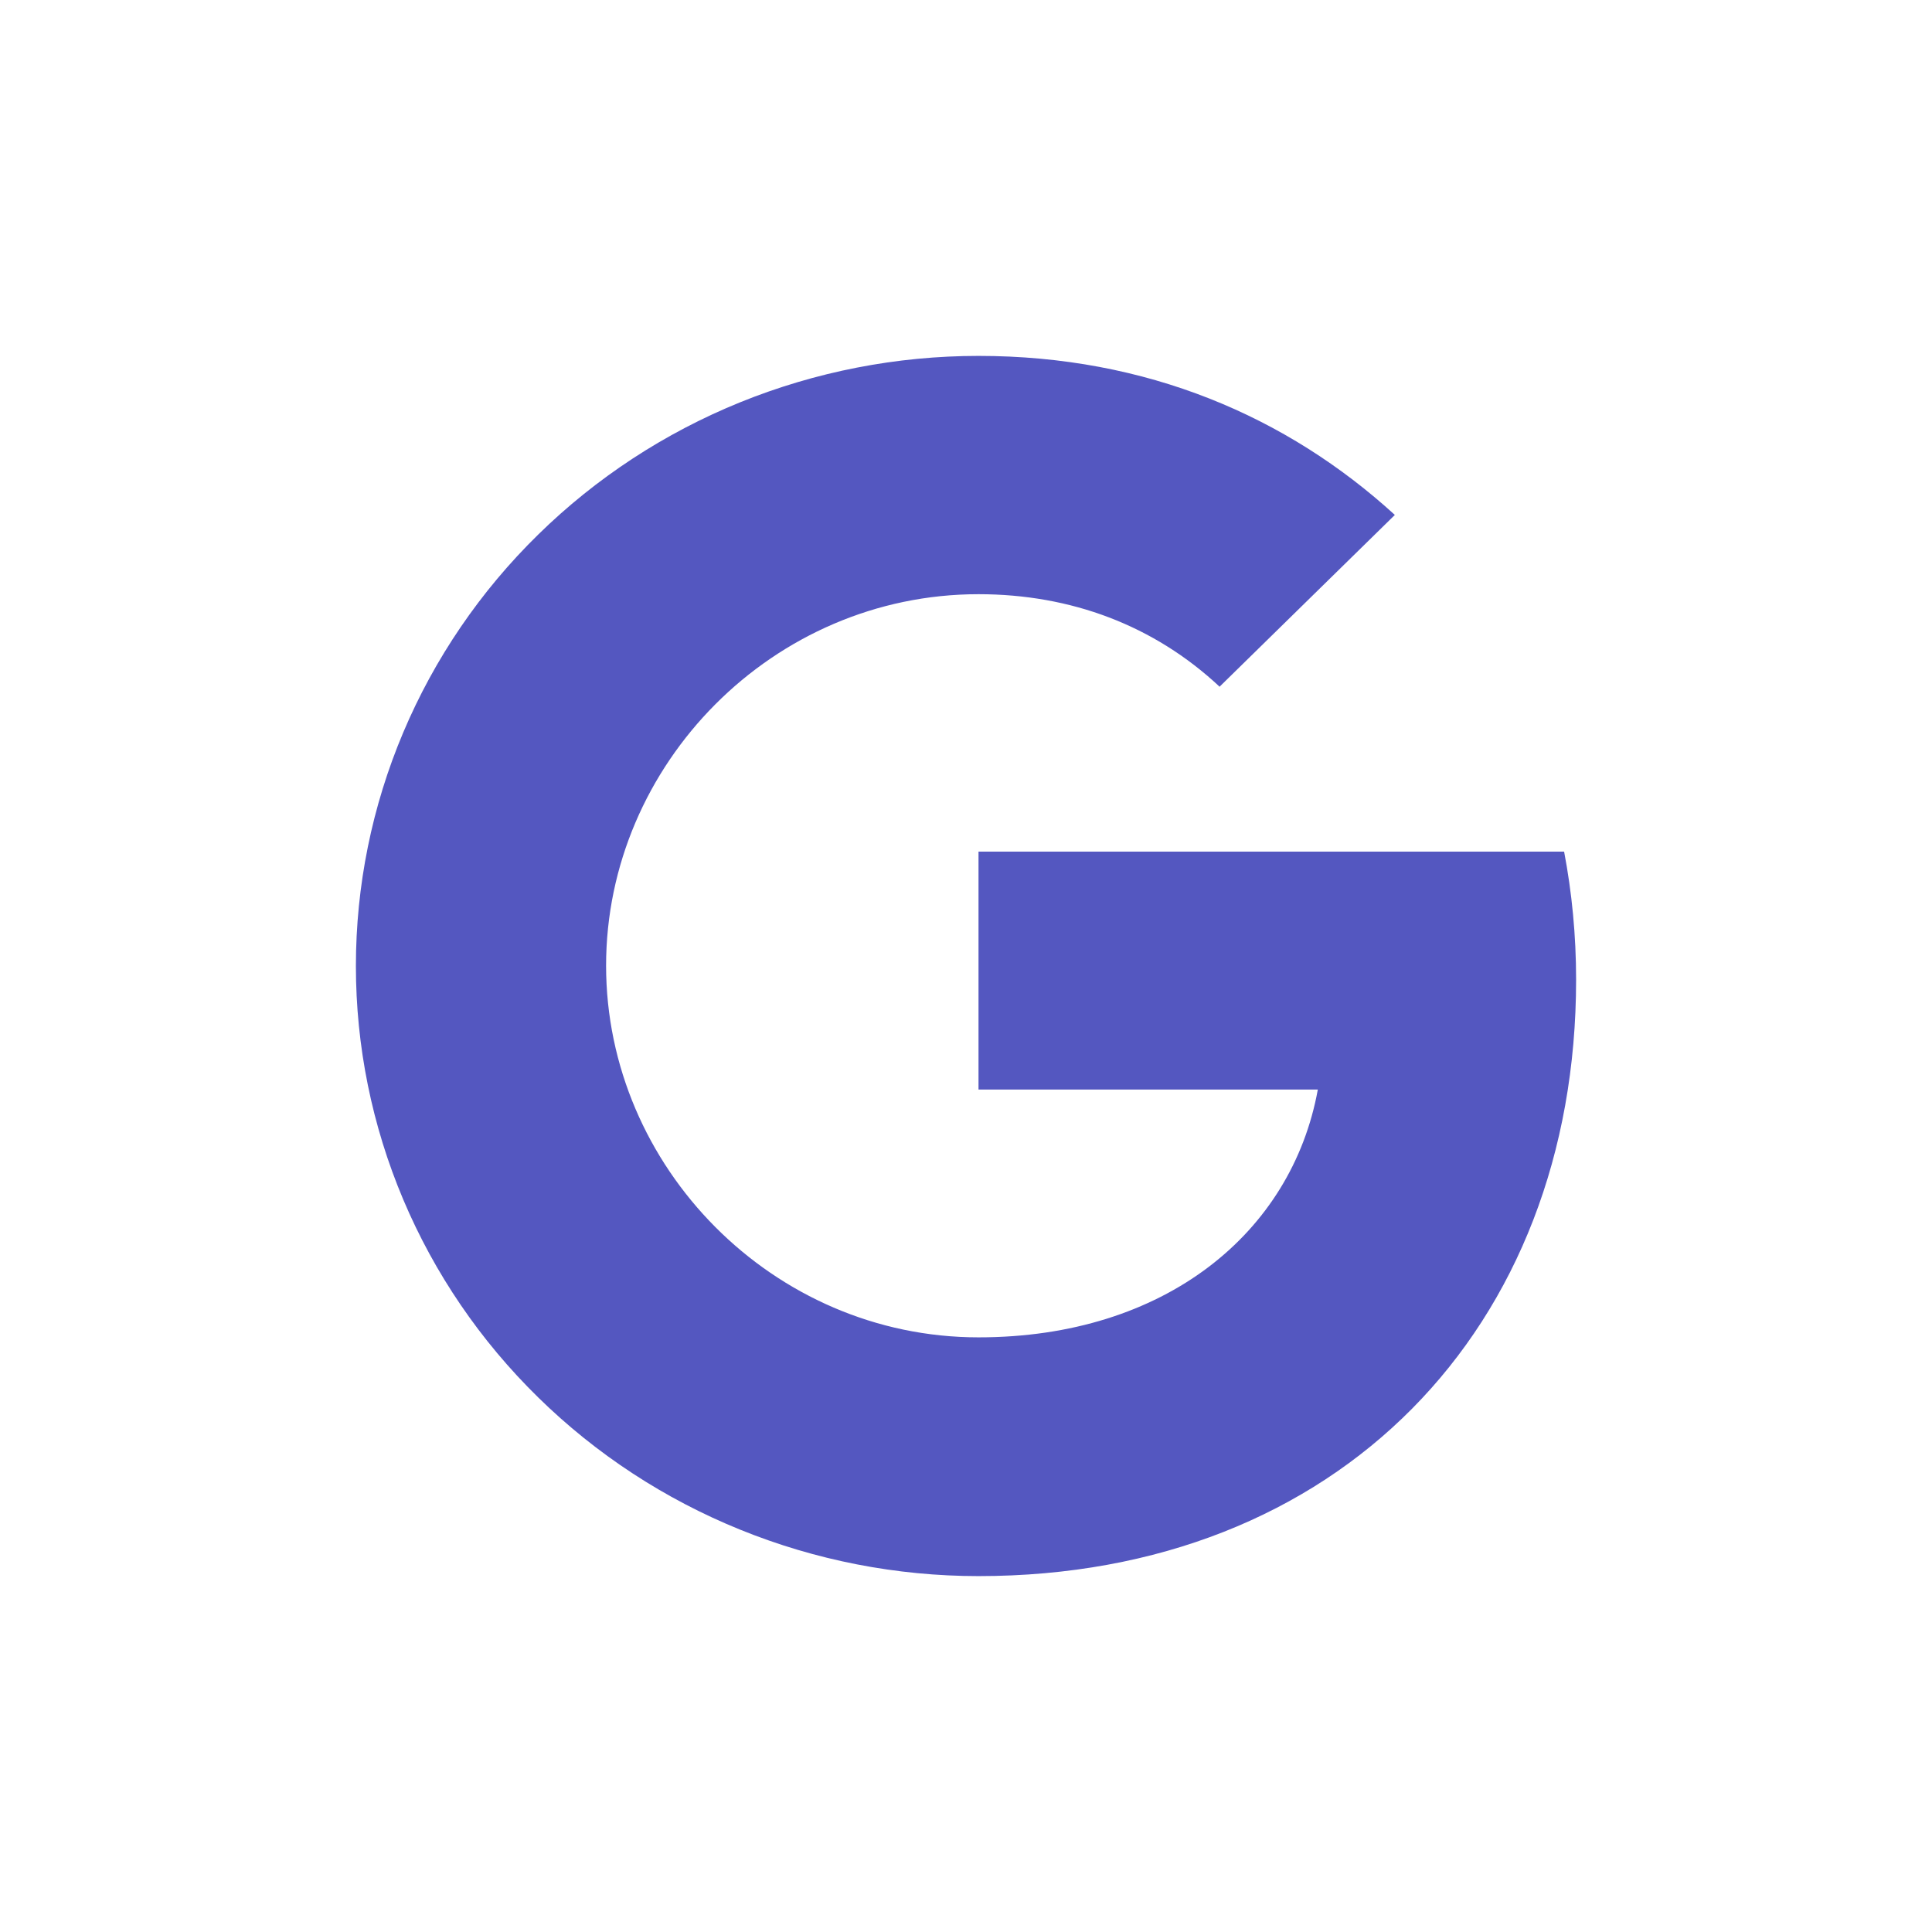 <svg width="38" height="38" viewBox="0 0 38 38" fill="none" xmlns="http://www.w3.org/2000/svg">
<path d="M30.764 16.75C30.917 17.553 31 18.393 31 19.269C31 26.125 26.318 31 19.246 31C17.637 31 16.045 30.69 14.559 30.087C13.073 29.485 11.723 28.601 10.586 27.486C9.448 26.372 8.546 25.049 7.931 23.593C7.316 22.137 7 20.576 7 19C7 17.424 7.316 15.863 7.931 14.407C8.546 12.951 9.448 11.628 10.586 10.514C11.723 9.399 13.073 8.515 14.559 7.912C16.045 7.31 17.637 7 19.246 7C22.552 7 25.315 8.192 27.435 10.128L23.983 13.511V13.502C22.698 12.303 21.067 11.687 19.246 11.687C15.205 11.687 11.921 15.032 11.921 18.993C11.921 22.952 15.205 26.304 19.246 26.304C22.912 26.304 25.407 24.25 25.92 21.43H19.246V16.75H30.765H30.764Z" fill="#5457C0"/>
</svg>
